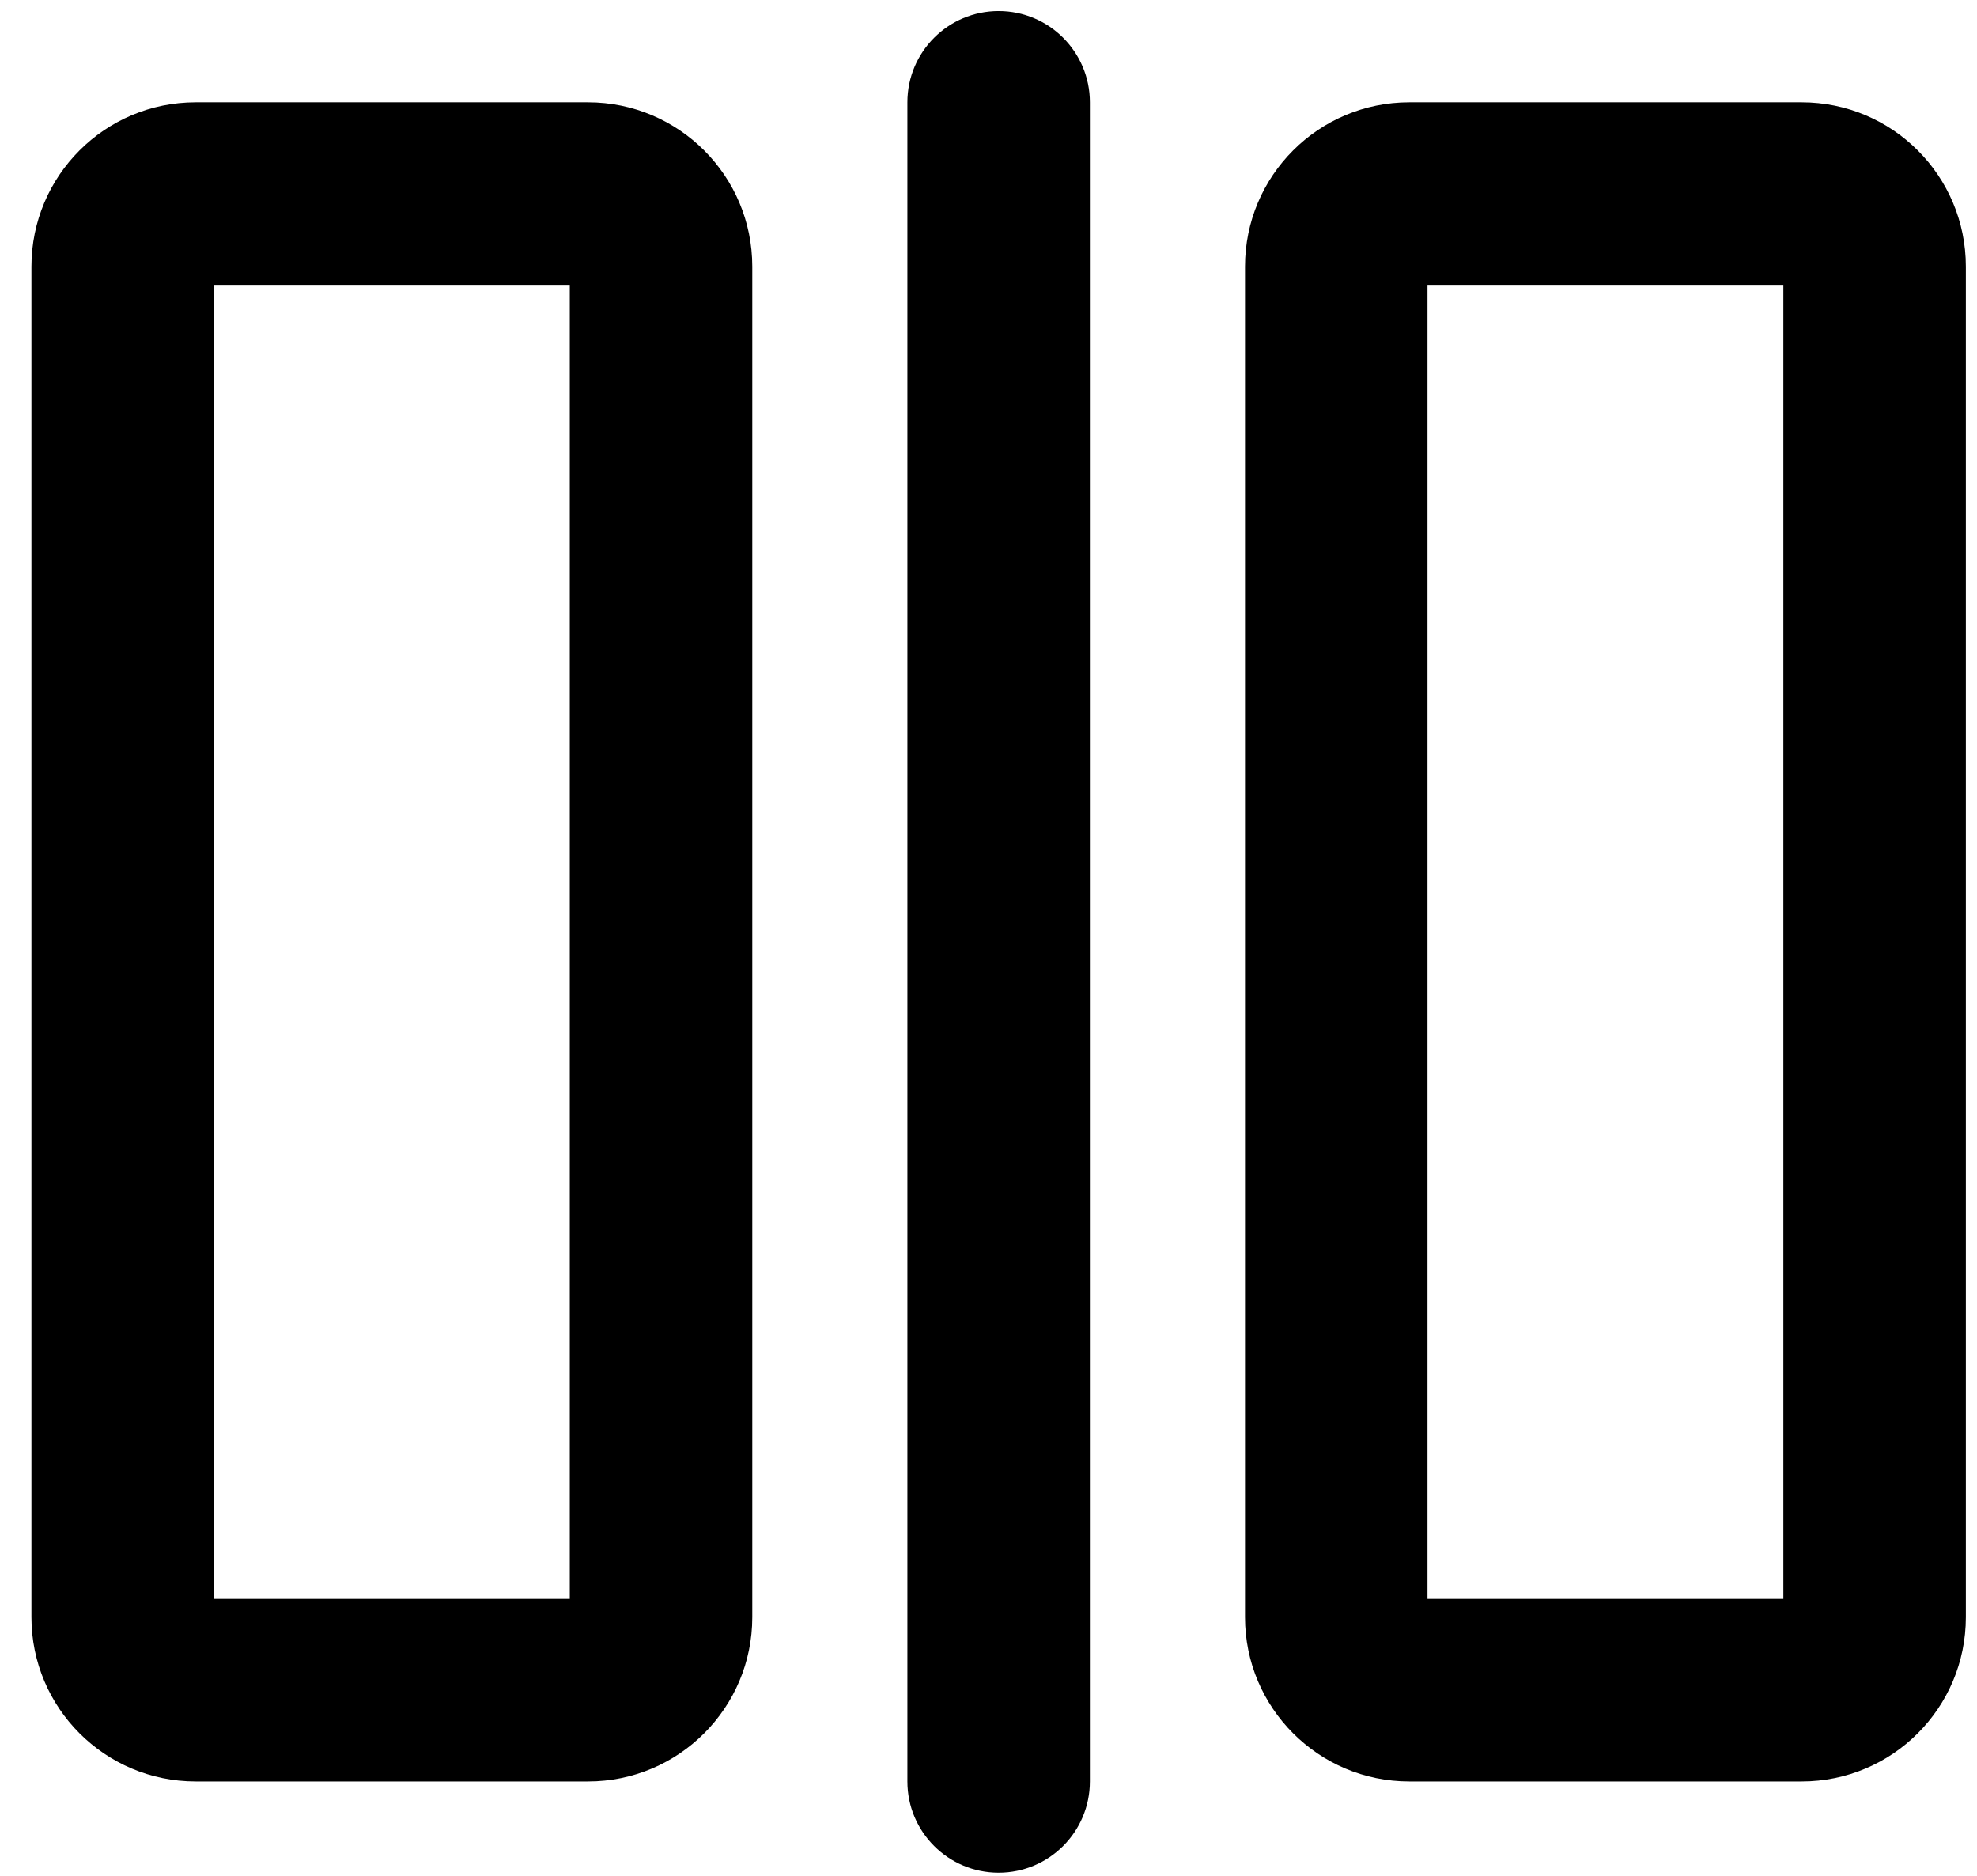<svg width="39" height="37" viewBox="0 0 39 37" fill="none" xmlns="http://www.w3.org/2000/svg">
<path fill-rule="evenodd" clip-rule="evenodd" d="M19.7 0.218C20.694 0.218 21.5 1.024 21.5 2.018L21.5 35.138C21.5 36.132 20.694 36.938 19.7 36.938C18.706 36.938 17.9 36.132 17.9 35.138V2.018C17.9 1.024 18.706 0.218 19.7 0.218ZM0.62 5.258C0.62 3.468 2.071 2.018 3.86 2.018H11.6C13.389 2.018 14.84 3.468 14.84 5.258V31.898C14.84 33.687 13.389 35.138 11.6 35.138H3.86C2.071 35.138 0.62 33.687 0.62 31.898V5.258ZM4.22 5.618V31.538H11.24V5.618H4.22ZM24.56 5.258C24.56 3.468 26.011 2.018 27.8 2.018H35.54C37.33 2.018 38.78 3.468 38.78 5.258V31.898C38.78 33.687 37.33 35.138 35.54 35.138H27.8C26.011 35.138 24.56 33.687 24.56 31.898V5.258ZM28.16 5.618V31.538H35.18V5.618H28.16Z" fill="black"/>
</svg>
